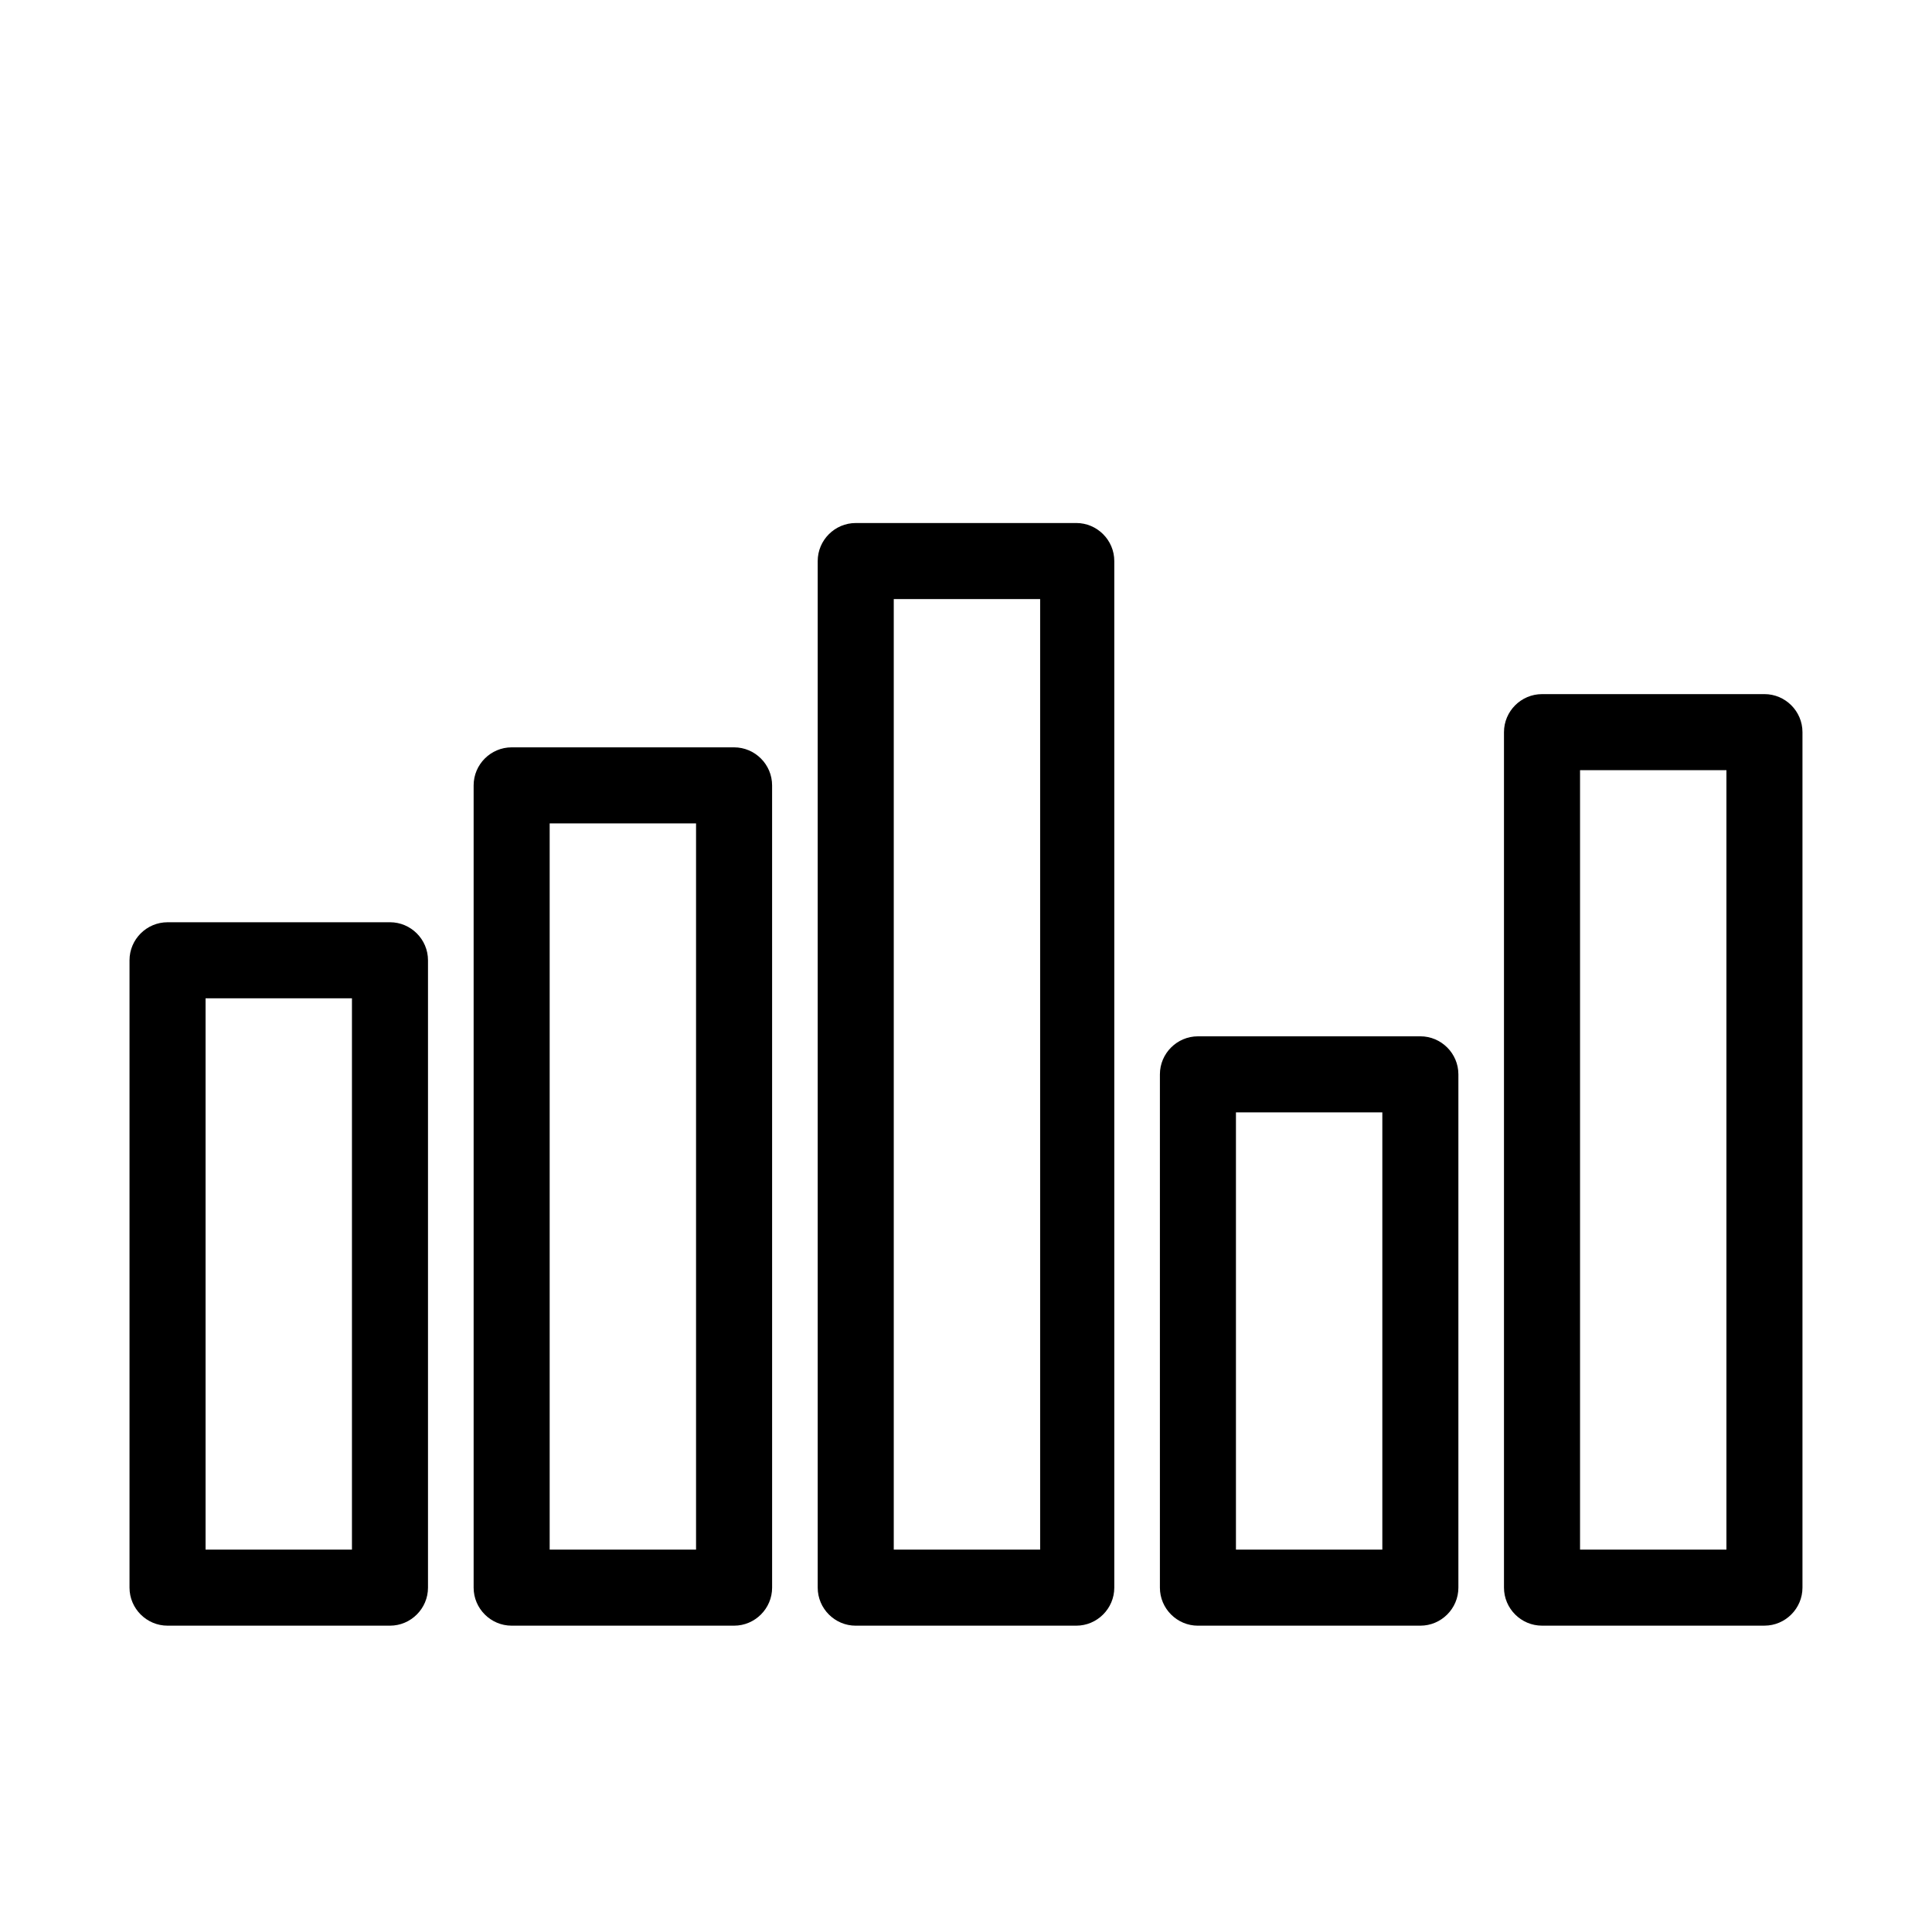 <?xml version="1.0" encoding="UTF-8"?>
<!-- Uploaded to: SVG Repo, www.svgrepo.com, Generator: SVG Repo Mixer Tools -->
<svg fill="#000000" width="800px" height="800px" version="1.1" viewBox="144 144 512 512" xmlns="http://www.w3.org/2000/svg">
 <g>
  <path d="m188.4 574.82h58.945c5.543 0 10.078-4.535 10.078-10.078v-166.26c0-5.543-4.535-10.078-10.078-10.078l-58.945 0.004c-5.543 0-10.078 4.535-10.078 10.078v166.26c0.004 5.539 4.535 10.074 10.078 10.074zm10.078-166.26h38.793v146.11h-38.793z"/>
  <path d="m338.54 574.82c5.543 0 10.078-4.535 10.078-10.078l-0.004-212.61c0-5.543-4.535-10.078-10.078-10.078h-58.941c-5.543 0-10.078 4.535-10.078 10.078v212.61c0 5.543 4.535 10.078 10.078 10.078zm-48.871-212.61h38.793v192.46h-38.793z"/>
  <path d="m429.22 574.82c5.543 0 10.078-4.535 10.078-10.078v-272.06c0-5.543-4.535-10.078-10.078-10.078l-58.441 0.004c-5.543 0-10.078 4.535-10.078 10.078v272.06c0 5.543 4.535 10.078 10.078 10.078zm-48.363-272.06h38.793v251.91h-38.793z"/>
  <path d="m520.41 574.82c5.543 0 10.078-4.535 10.078-10.078v-136.03c0-5.543-4.535-10.078-10.078-10.078l-58.945 0.004c-5.543 0-10.078 4.535-10.078 10.078v136.03c0 5.543 4.535 10.078 10.078 10.078zm-48.871-136.03h38.793v115.88h-38.793z"/>
  <path d="m552.65 327.95c-5.543 0-10.078 4.535-10.078 10.078v226.71c0 5.543 4.535 10.078 10.078 10.078l58.945-0.004c5.543 0 10.078-4.535 10.078-10.078v-226.71c0-5.543-4.535-10.078-10.078-10.078zm48.871 226.71h-38.793v-206.56h38.793z"/>
 </g>
</svg>
